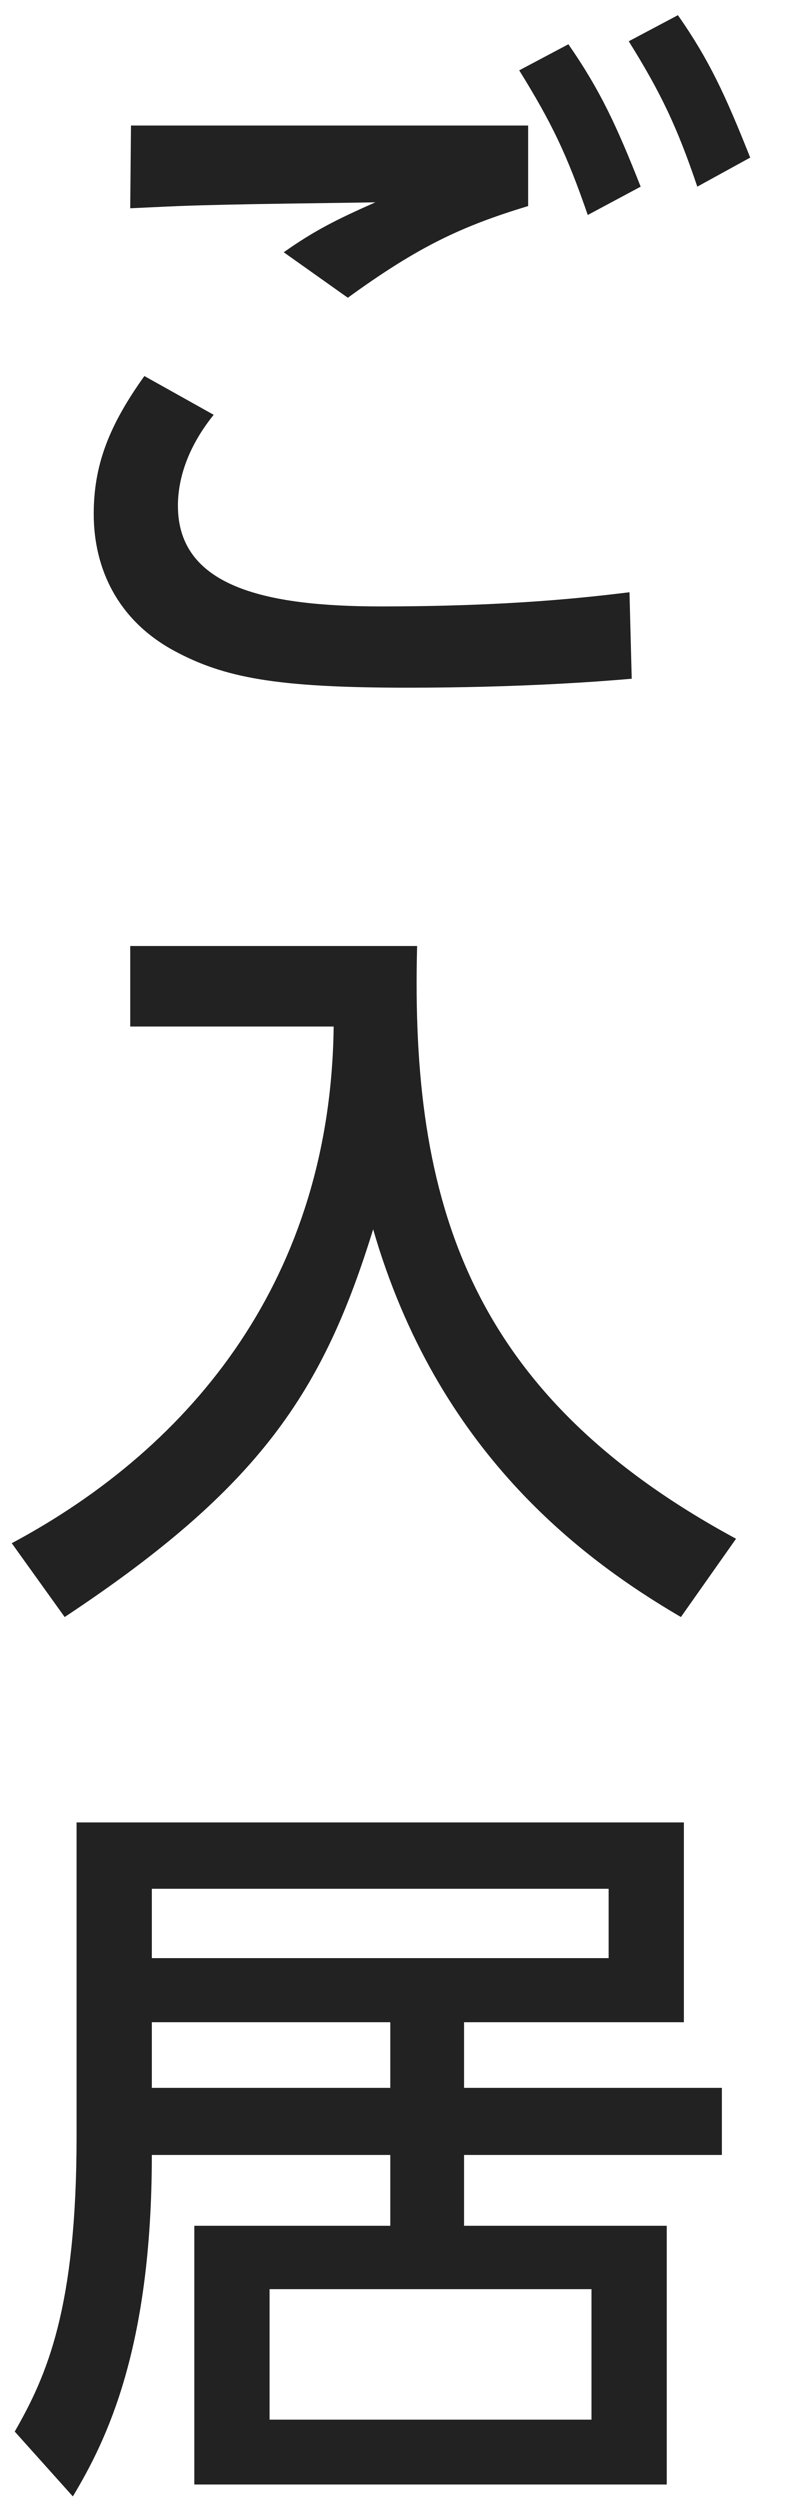 <svg width="18" height="57" viewBox="0 0 18 57" fill="none" xmlns="http://www.w3.org/2000/svg">
<path d="M12.049 2.862V4.698C10.536 5.157 9.55 5.616 7.935 6.789L6.473 5.752C7.17 5.259 7.68 5.004 8.564 4.613C7.799 4.63 5.402 4.647 4.093 4.698C3.668 4.715 3.362 4.732 2.971 4.749L2.988 2.862H12.049ZM14.344 0.941L15.466 0.346C16.18 1.366 16.554 2.182 17.115 3.593L15.908 4.256C15.449 2.896 15.075 2.114 14.344 0.941ZM3.294 8.574L4.875 9.458C4.246 10.24 4.059 10.971 4.059 11.532C4.059 13.368 6.031 13.827 8.683 13.827C11.641 13.827 13.375 13.623 14.361 13.504L14.412 15.476C13.63 15.544 11.828 15.68 9.295 15.68C6.32 15.68 5.113 15.459 3.957 14.83C2.682 14.133 2.138 12.96 2.138 11.719C2.138 10.614 2.478 9.713 3.294 8.574ZM11.845 1.604L12.967 1.009C13.698 2.063 14.072 2.879 14.616 4.256L13.409 4.902C12.933 3.525 12.593 2.811 11.845 1.604ZM2.971 23.406V21.57H9.516C9.363 27.418 10.689 31.787 16.792 35.085L15.534 36.87C13.239 35.527 9.975 33.079 8.513 28.03C7.374 31.719 5.946 33.912 1.475 36.87L0.268 35.187C4.433 32.96 7.544 29.101 7.612 23.406H2.971ZM1.662 56.921L0.336 55.442C1.067 54.167 1.747 52.637 1.747 48.71V41.553H15.602V46.109H10.587V47.605H16.469V49.135H10.587V50.75H15.211V56.649H4.433V50.75H8.904V49.135H3.464C3.464 53.555 2.427 55.646 1.662 56.921ZM3.464 46.109V47.605H8.904V46.109H3.464ZM13.885 44.647V43.066H3.464V44.647H13.885ZM13.494 55.17V52.195H6.15V55.17H13.494Z" fill="#222222"/>
</svg>
